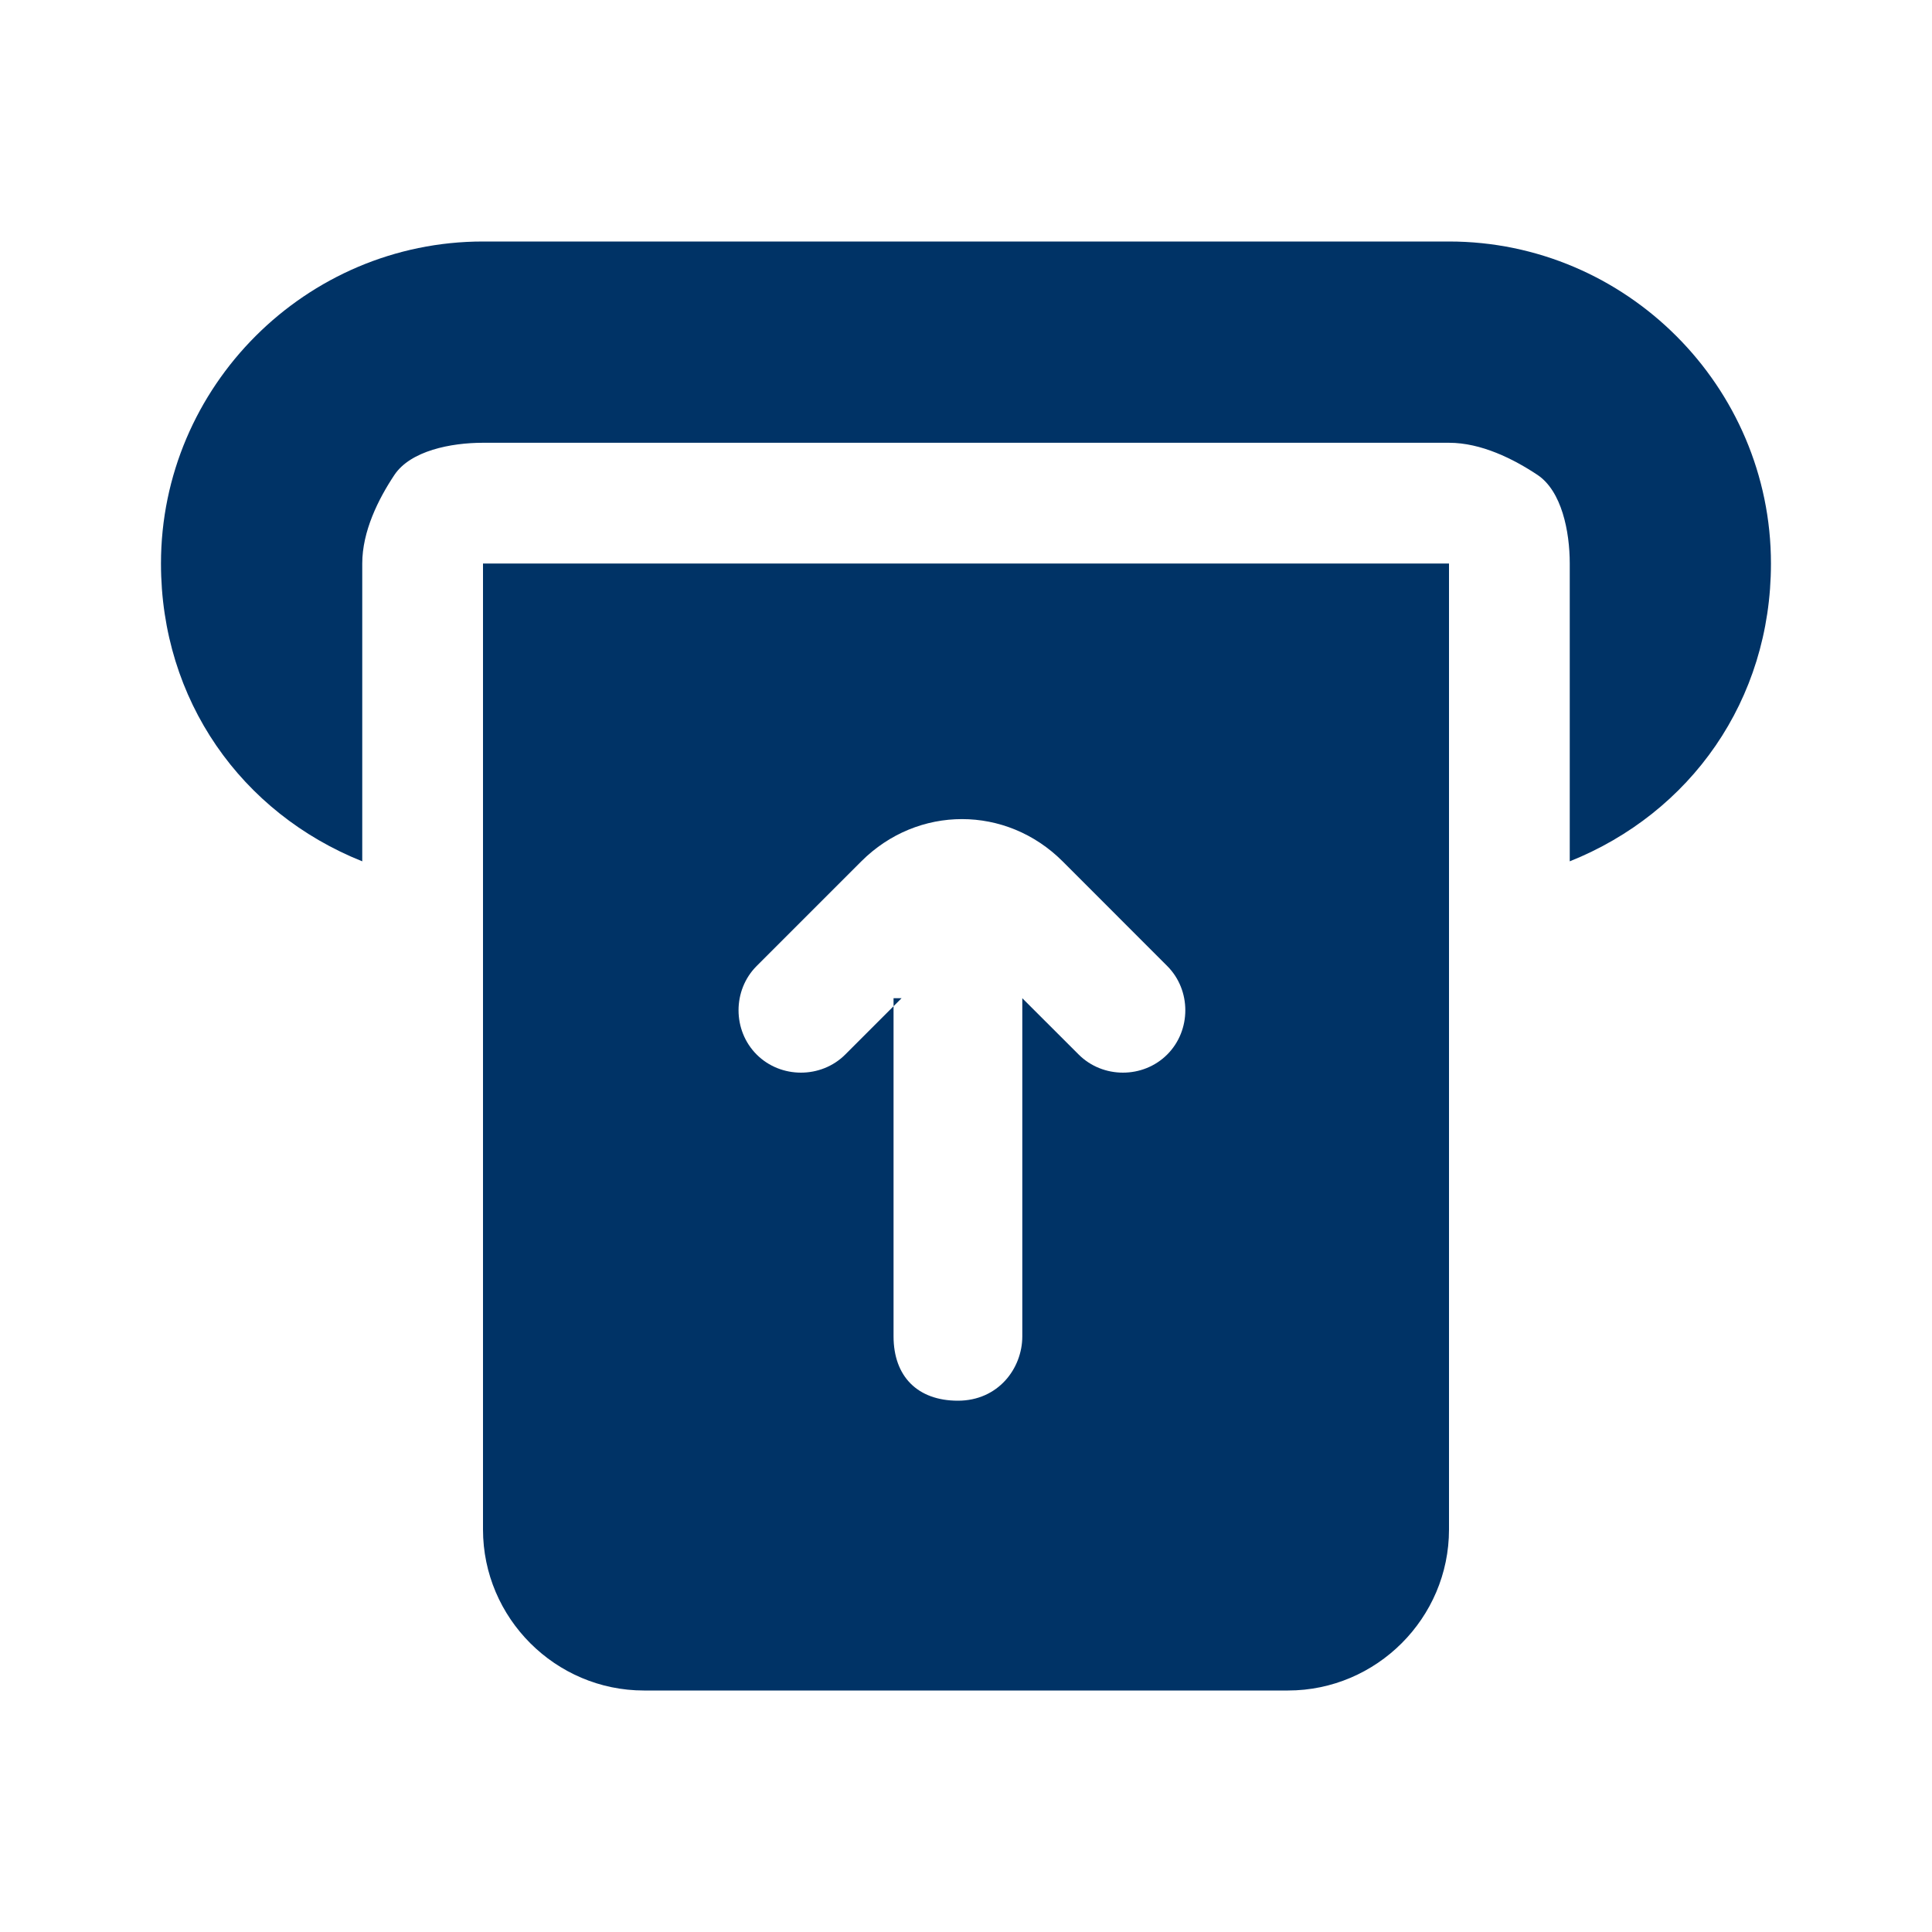 <svg width="28" height="28" viewBox="0 0 28 28" fill="none" xmlns="http://www.w3.org/2000/svg">
<path fill-rule="evenodd" clip-rule="evenodd" d="M21 3.5H7C4.433 3.5 2.333 5.6 2.333 8.167C2.333 10.15 3.5 11.783 5.25 12.483V8.167C5.25 7.7 5.483 7.233 5.716 6.883C5.95 6.533 6.533 6.417 7 6.417H21C21.466 6.417 21.933 6.65 22.283 6.883C22.633 7.117 22.75 7.7 22.75 8.167V12.483C24.5 11.783 25.666 10.15 25.666 8.167C25.666 5.6 23.566 3.5 21 3.5ZM21 22.167V8.167H7V22.167C7 23.45 8.05 24.5 9.333 24.5H18.666C19.95 24.5 21 23.45 21 22.167ZM13.066 14.467L12.25 15.283C11.9 15.633 11.316 15.633 10.966 15.283C10.616 14.933 10.616 14.35 10.966 14L12.483 12.483C13.3 11.667 14.583 11.667 15.4 12.483L16.916 14C17.266 14.35 17.266 14.933 16.916 15.283C16.566 15.633 15.983 15.633 15.633 15.283L14.816 14.467V19.367C14.816 19.833 14.466 20.3 13.883 20.3C13.3 20.3 12.95 19.95 12.95 19.367V14.467H13.066Z" fill="#003366"/>
</svg>

